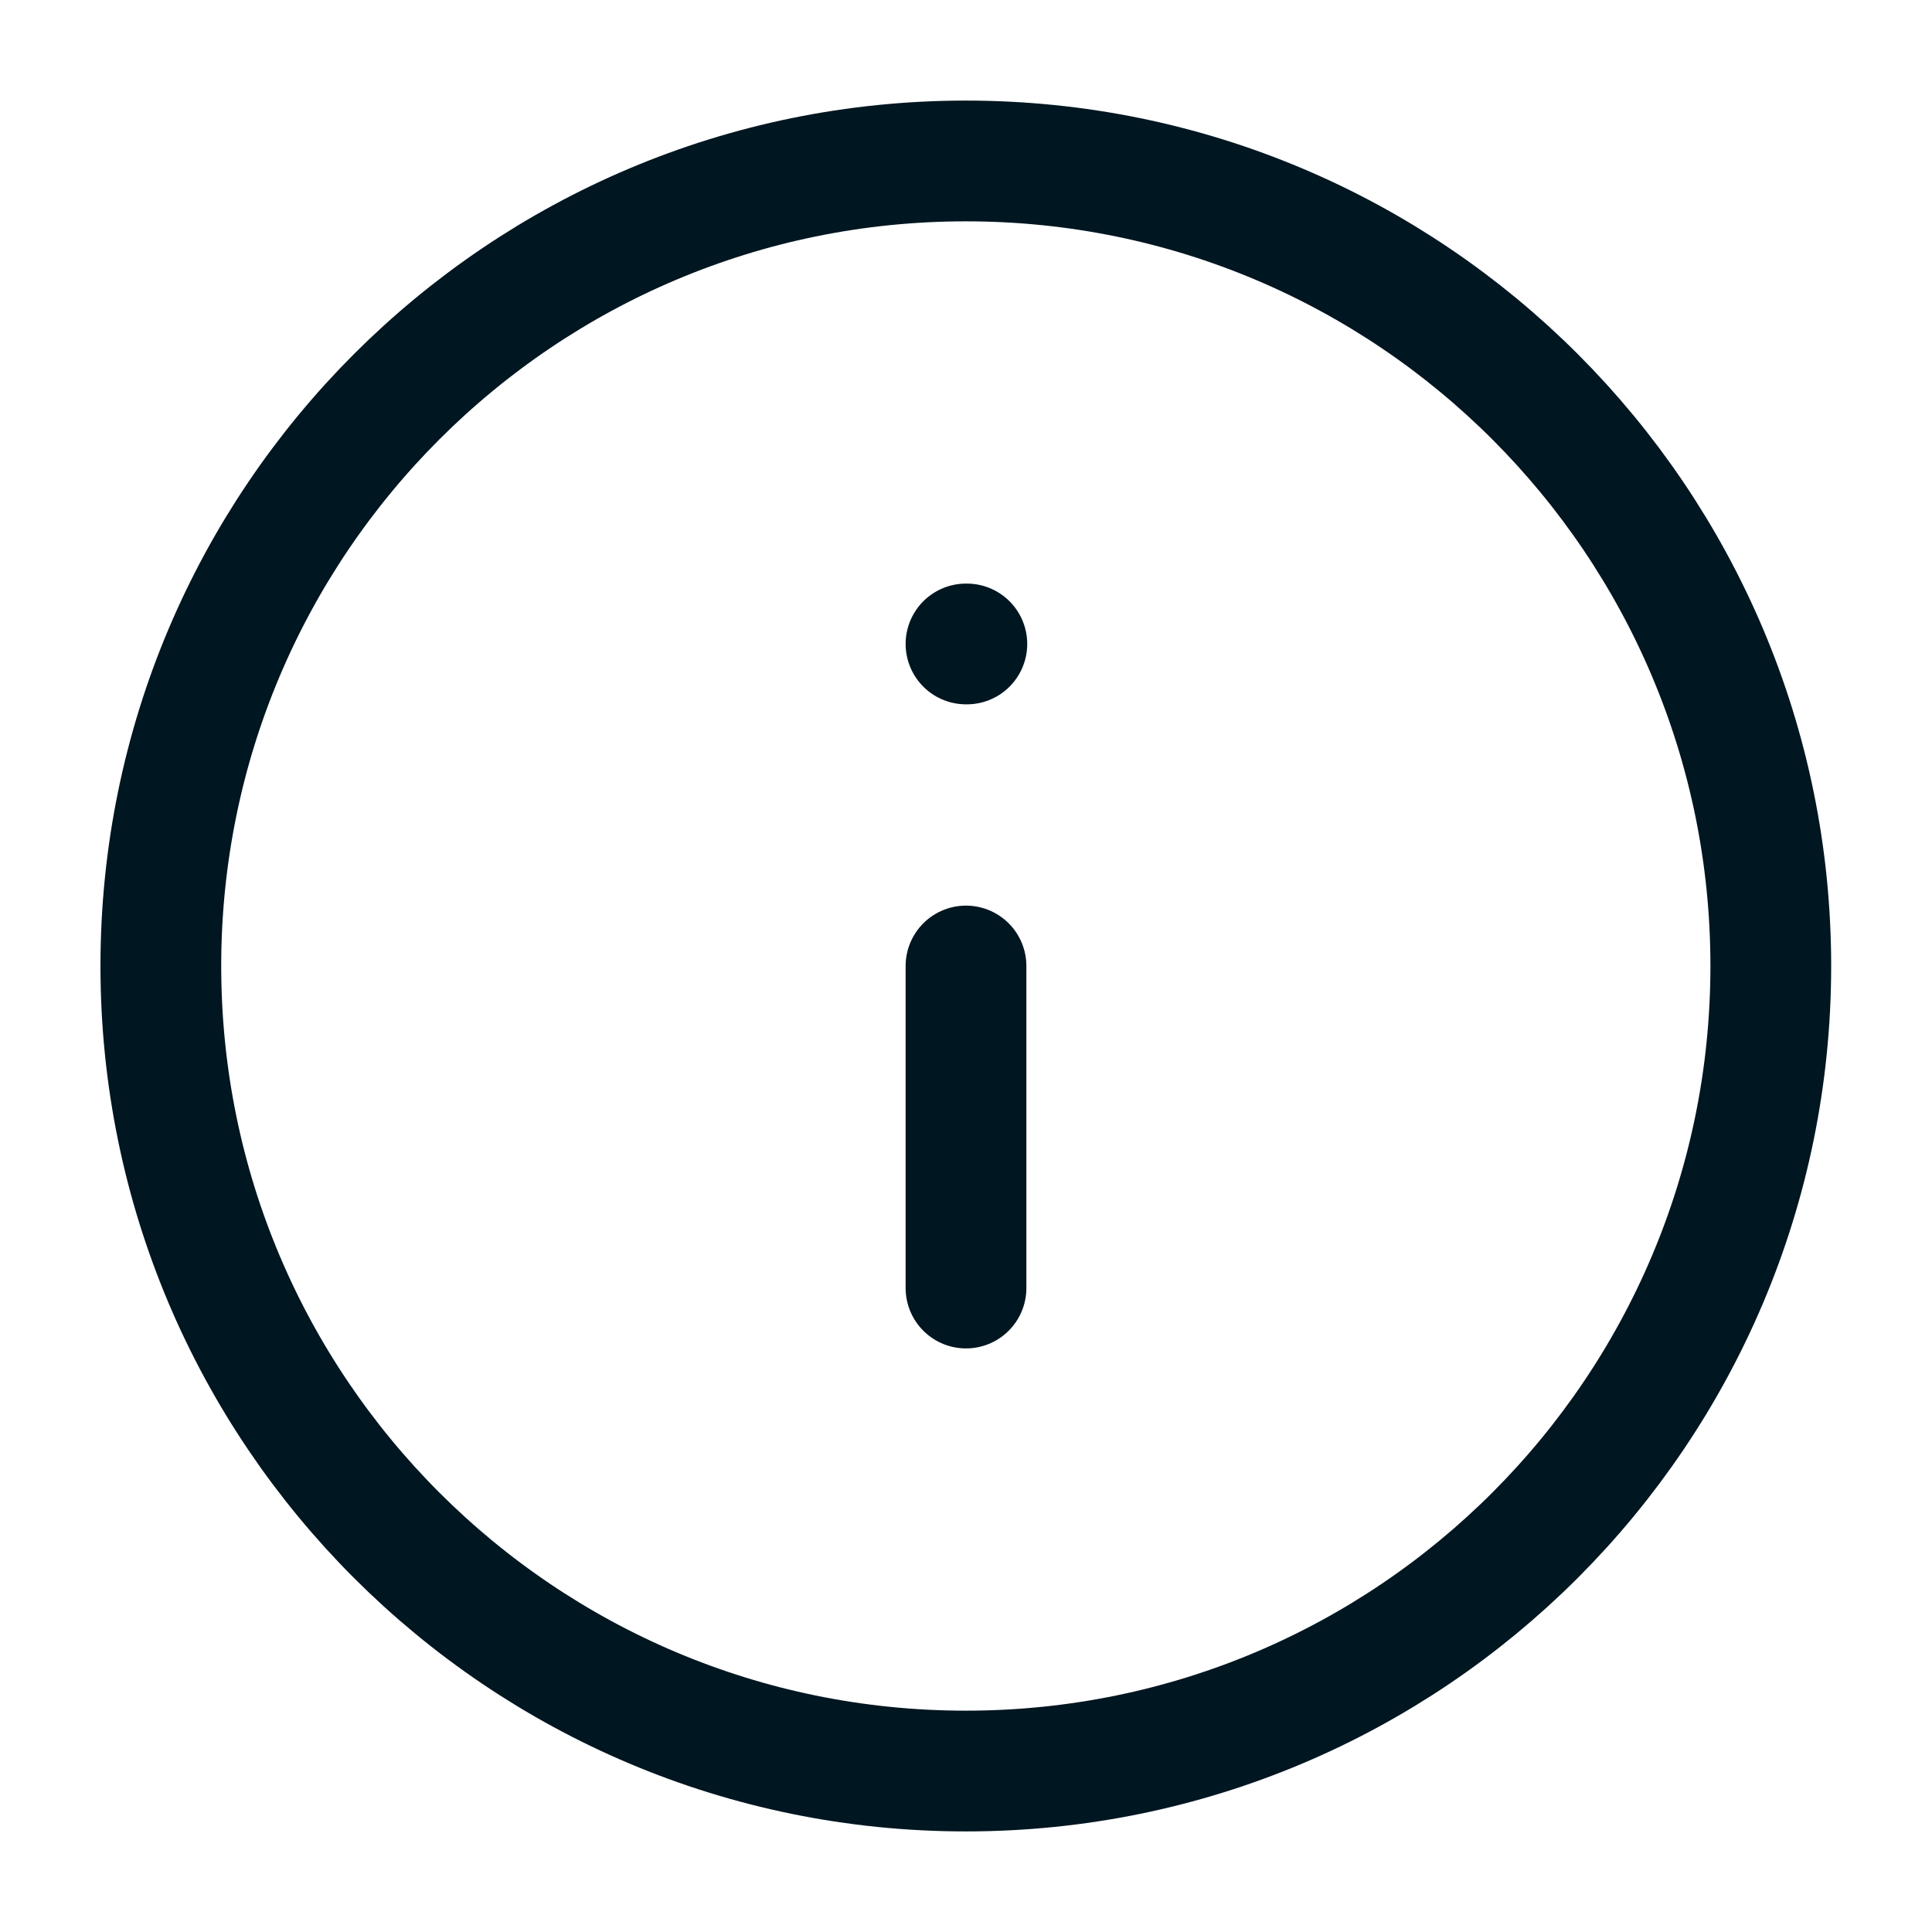 <svg width="16" height="16" viewBox="0 0 16 16" fill="none" xmlns="http://www.w3.org/2000/svg">
    <g clip-path="url(#clip0_6211_14177)">
        <path
            d="M7.999 14.667C11.681 14.667 14.665 11.682 14.665 8C14.665 4.318 11.681 1.333 7.999 1.333C4.317 1.333 1.332 4.318 1.332 8C1.332 11.682 4.317 14.667 7.999 14.667Z"
            stroke="#001621" stroke-linecap="round" stroke-linejoin="round" />
        <path d="M8 10.667V8" stroke="#001621" stroke-linecap="round" stroke-linejoin="round" />
        <path d="M8 5.333H8.007" stroke="#001621" stroke-linecap="round" stroke-linejoin="round" />
    </g>
    <defs>
        <clipPath id="clip0_6211_14177">
            <rect width="16" height="16" fill="white" />
        </clipPath>
    </defs>
</svg>